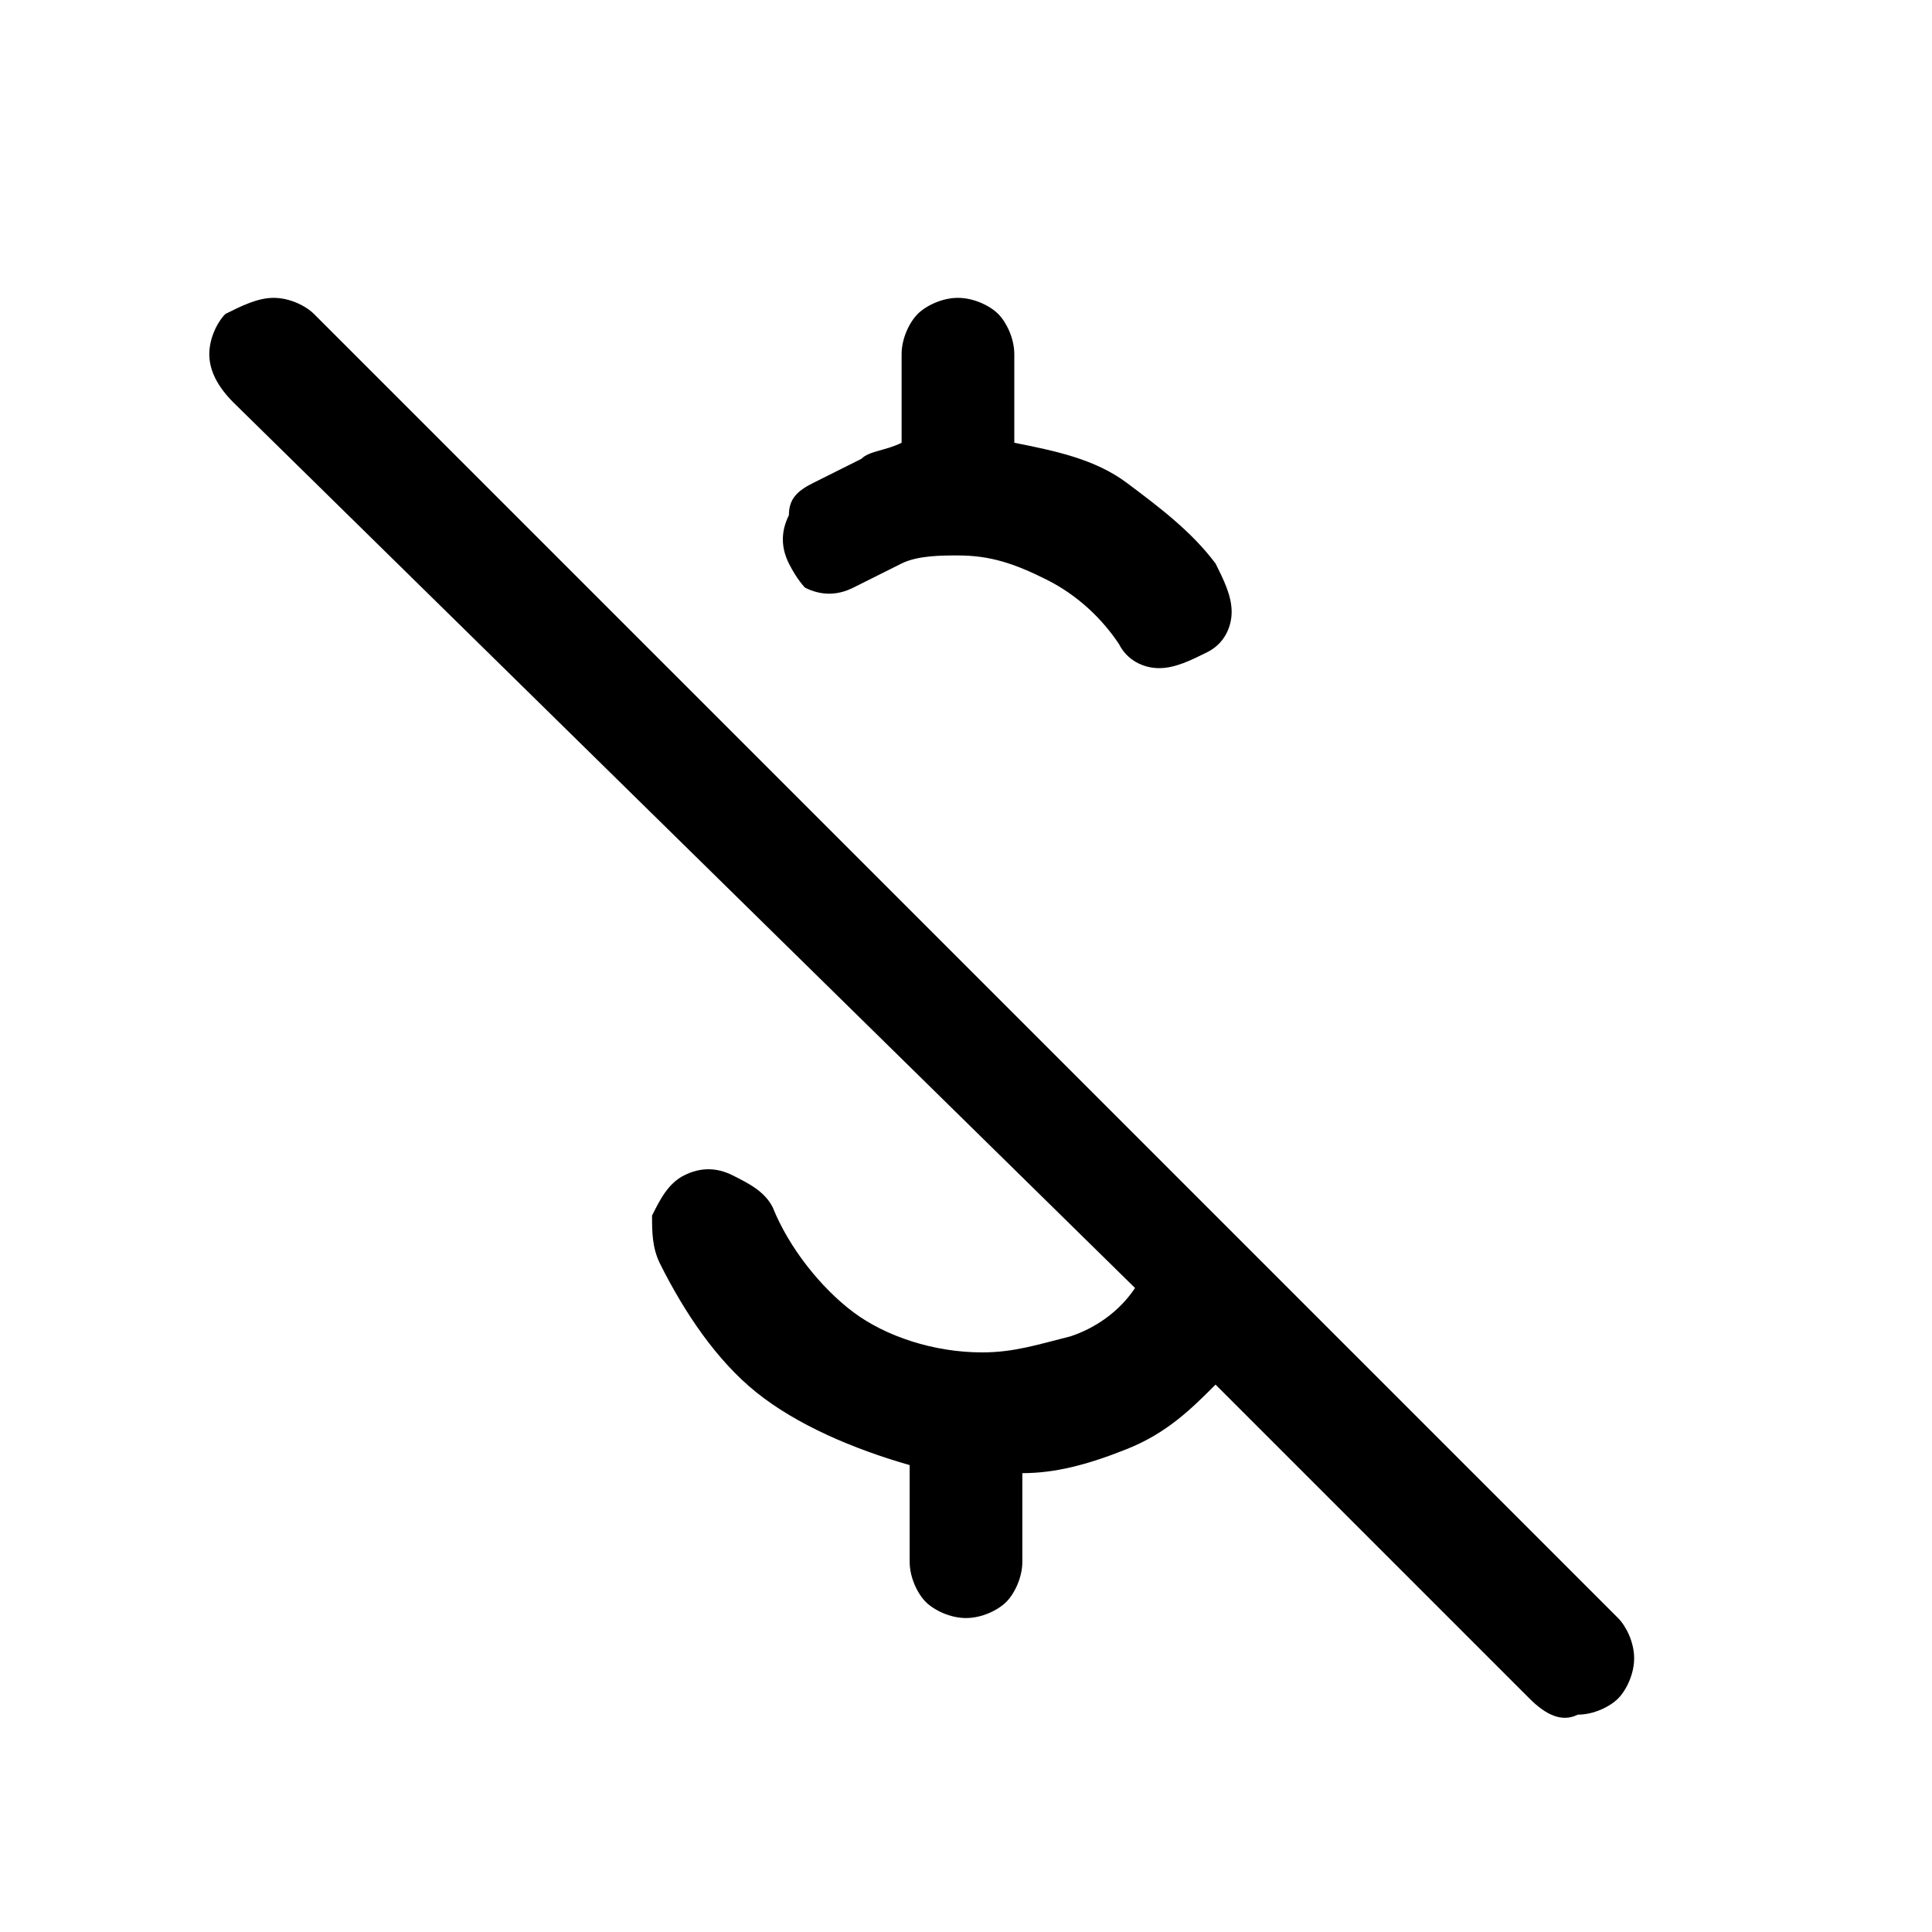 <?xml version="1.0" encoding="utf-8"?>
<!-- Generator: Adobe Illustrator 25.4.1, SVG Export Plug-In . SVG Version: 6.00 Build 0)  -->
<svg version="1.1" id="Layer_1" xmlns="http://www.w3.org/2000/svg" xmlns:xlink="http://www.w3.org/1999/xlink" x="0px" y="0px"
	 viewBox="0 0 24 24" style="enable-background:new 0 0 24 24;" xml:space="preserve">
<path d="M11.2,5.5V4.4c0-0.2,0.1-0.4,0.2-0.5c0.1-0.1,0.3-0.2,0.5-0.2s0.4,0.1,0.5,0.2c0.1,0.1,0.2,0.3,0.2,0.5v1.1
	c0.5,0.1,1,0.2,1.4,0.5c0.4,0.3,0.8,0.6,1.1,1c0.1,0.2,0.2,0.4,0.2,0.6c0,0.2-0.1,0.4-0.3,0.5c-0.2,0.1-0.4,0.2-0.6,0.2
	c-0.2,0-0.4-0.1-0.5-0.3c-0.2-0.3-0.5-0.6-0.9-0.8c-0.4-0.2-0.7-0.3-1.1-0.3c-0.2,0-0.5,0-0.7,0.1c-0.2,0.1-0.4,0.2-0.6,0.3
	c-0.2,0.1-0.4,0.1-0.6,0C10,7.3,9.9,7.2,9.8,7c-0.1-0.2-0.1-0.4,0-0.6C9.8,6.2,9.9,6.1,10.1,6c0.2-0.1,0.4-0.2,0.6-0.3
	C10.8,5.6,11,5.6,11.2,5.5z M19,21.1l-3.9-3.9c-0.3,0.3-0.6,0.6-1.1,0.8c-0.5,0.2-0.9,0.3-1.3,0.3v1.1c0,0.2-0.1,0.4-0.2,0.5
	c-0.1,0.1-0.3,0.2-0.5,0.2s-0.4-0.1-0.5-0.2c-0.1-0.1-0.2-0.3-0.2-0.5v-1.2c-0.7-0.2-1.4-0.5-1.9-0.9c-0.5-0.4-0.9-1-1.2-1.6
	c-0.1-0.2-0.1-0.4-0.1-0.6c0.1-0.2,0.2-0.4,0.4-0.5c0.2-0.1,0.4-0.1,0.6,0c0.2,0.1,0.4,0.2,0.5,0.4c0.2,0.5,0.6,1,1,1.3
	c0.4,0.3,1,0.5,1.6,0.5c0.4,0,0.7-0.1,1.1-0.2c0.3-0.1,0.6-0.3,0.8-0.6L2.9,5C2.7,4.8,2.6,4.6,2.6,4.4c0-0.2,0.1-0.4,0.2-0.5
	C3,3.8,3.2,3.7,3.4,3.7c0.2,0,0.4,0.1,0.5,0.2l16.2,16.2c0.1,0.1,0.2,0.3,0.2,0.5c0,0.2-0.1,0.4-0.2,0.5c-0.1,0.1-0.3,0.2-0.5,0.2
	C19.4,21.4,19.2,21.3,19,21.1z"/>
</svg>
